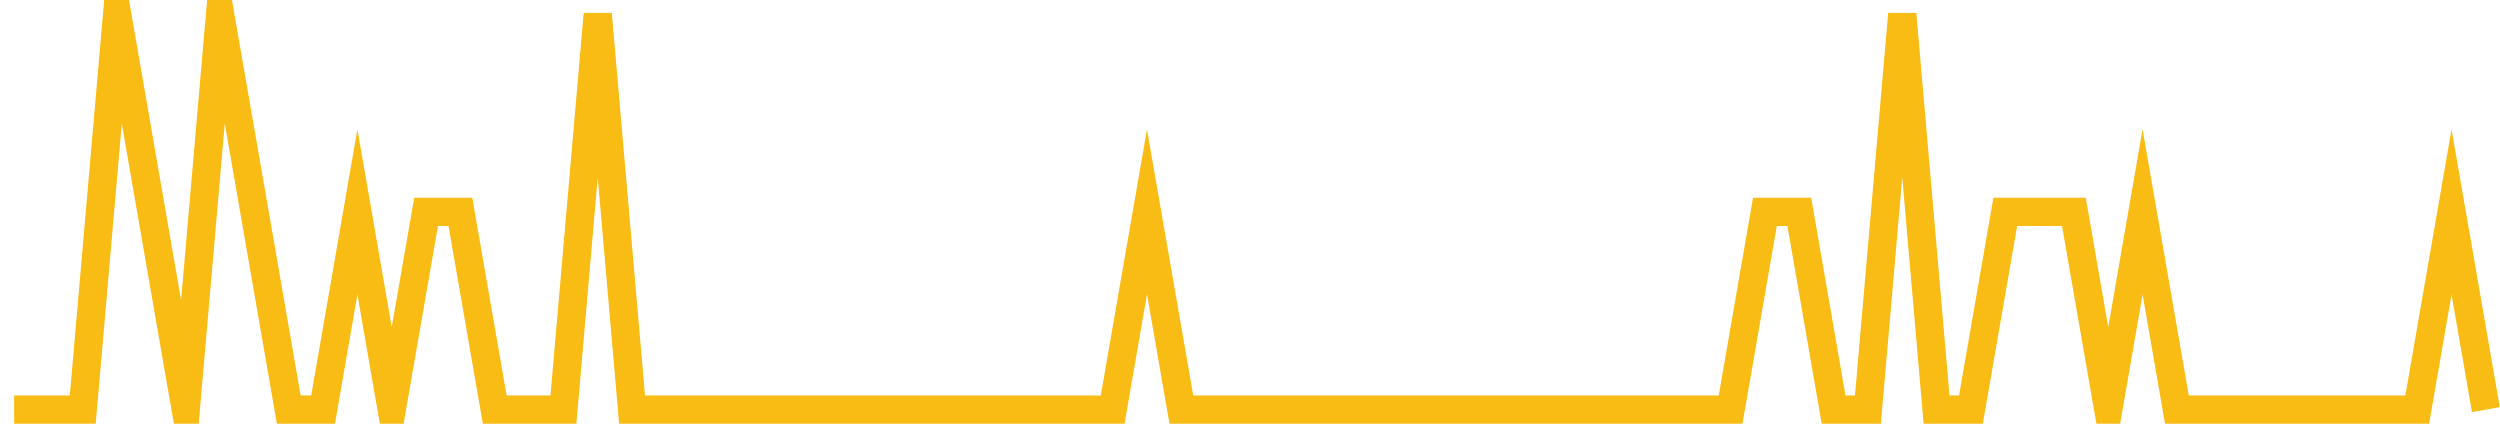 <?xml version="1.0" encoding="UTF-8"?>
<svg xmlns="http://www.w3.org/2000/svg" xmlns:xlink="http://www.w3.org/1999/xlink" width="177pt" height="30pt" viewBox="0 0 177 30" version="1.1">
<g id="surface3360721">
<path style="fill:none;stroke-width:2;stroke-linecap:butt;stroke-linejoin:miter;stroke:rgb(97.647%,73.725%,8.235%);stroke-opacity:1;stroke-miterlimit:10;" d="M 1 29 L 5.859 29 L 8.293 1 L 13.152 29 L 15.582 1 L 18.016 15 L 20.445 29 L 22.875 29 L 25.305 15 L 27.734 29 L 30.168 15 L 32.598 15 L 35.027 29 L 39.891 29 L 42.32 1 L 44.75 29 L 78.777 29 L 81.207 15 L 83.641 29 L 122.527 29 L 124.957 15 L 127.391 15 L 129.82 29 L 132.25 29 L 134.68 1 L 137.109 29 L 139.543 29 L 141.973 15 L 146.832 15 L 149.266 29 L 151.695 15 L 154.125 29 L 171.141 29 L 173.57 15 L 176 29 "/>
</g>
</svg>
